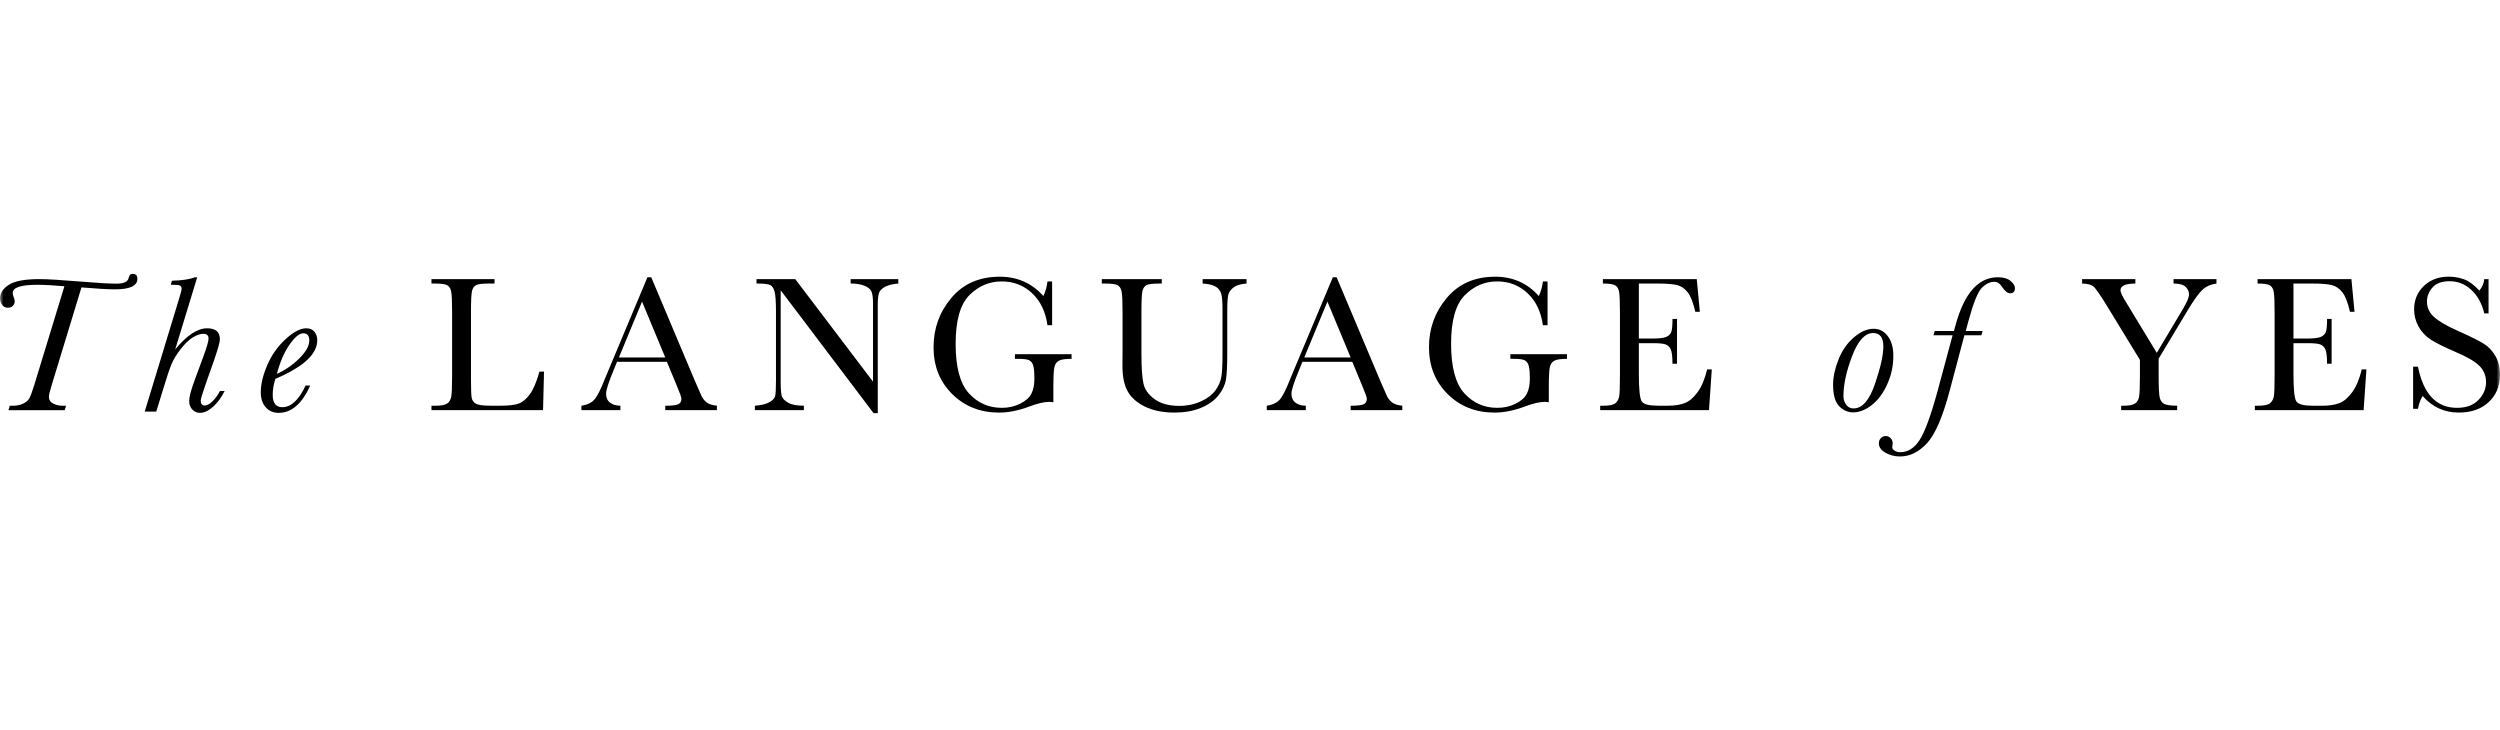 <svg class="b-logo-image" viewBox="0 0 356 104" version="1.1" xmlns="http://www.w3.org/2000/svg" xmlns:xlink="http://www.w3.org/1999/xlink">
<title>The Language of Yes</title>
<defs>
<rect id="path-1" x="0" y="0" width="356" height="104"></rect>
</defs>
<g id="Elements" stroke="none" stroke-width="1" fill="none" fill-rule="evenodd">
<g id="Logos" transform="translate(-384, -258)">
<g id="Locations-Logo" transform="translate(384, 258)">
<mask id="mask-2" fill="white">
<use xlink:href="#path-1"></use>
</mask>
<use id="Mask" fill-opacity="0" fill="#FFFFFF" xlink:href="#path-1"></use>
<g id="TLOY_Logo_RGB_H_Black" mask="url(#mask-2)" fill="#000000" fill-rule="nonzero">
<g transform="translate(0, 39)">
<path d="M11.6,1.927 L7.365,15.824 C7.097,16.698 6.963,17.246 6.963,17.466 C6.963,17.924 7.163,18.257 7.563,18.464 C7.98,18.676 8.442,18.783 8.91,18.777 L9.407,18.777 L9.214,19.41 L1.2,19.41 L1.393,18.777 L1.808,18.777 C2.387,18.777 2.881,18.678 3.29,18.481 C3.699,18.283 3.989,18.04 4.159,17.751 C4.329,17.462 4.566,16.831 4.87,15.858 L9.172,1.762 C7.644,1.623 6.348,1.555 5.283,1.555 C4.122,1.555 3.253,1.652 2.676,1.845 C2.098,2.038 1.809,2.327 1.807,2.711 C1.822,2.925 1.874,3.134 1.959,3.331 C2.035,3.516 2.081,3.711 2.096,3.91 C2.099,4.151 2.002,4.382 1.828,4.549 C1.642,4.731 1.39,4.828 1.131,4.818 C0.8,4.832 0.486,4.676 0.297,4.405 C0.101,4.137 -0.003,3.814 0,3.482 C0,2.748 0.416,2.108 1.248,1.563 C2.081,1.017 3.545,0.744 5.641,0.744 C6.717,0.744 8.758,0.869 11.765,1.117 C13.917,1.3 15.53,1.392 16.606,1.392 C17.638,1.391 18.208,1.12 18.319,0.579 C18.393,0.193 18.586,0 18.899,0 C19.341,0 19.562,0.234 19.562,0.702 C19.562,1.702 18.5,2.202 16.377,2.202 C15.362,2.202 13.769,2.11 11.6,1.927 Z"></path>
<path d="M22.25,19.613 L20.608,19.613 L25.447,3.716 C25.724,2.818 25.862,2.294 25.862,2.145 C25.862,1.934 25.8,1.782 25.675,1.691 C25.551,1.599 25.246,1.554 24.76,1.555 L24.318,1.555 L24.484,0.976 C25.945,0.94 27.03,0.774 27.739,0.48 L28.084,0.48 L24.95,10.753 C26.608,8.75 28.117,7.749 29.477,7.749 C30.092,7.749 30.552,7.877 30.856,8.134 C31.16,8.391 31.312,8.781 31.311,9.304 C31.311,9.717 31.04,10.699 30.498,12.25 L29.284,15.704 C28.816,17.053 28.581,17.833 28.581,18.044 C28.581,18.273 28.627,18.448 28.718,18.567 C28.819,18.691 28.973,18.758 29.133,18.746 C29.464,18.746 29.837,18.549 30.25,18.154 C30.687,17.728 31.046,17.23 31.312,16.682 L31.988,16.682 C31.519,17.619 30.963,18.371 30.319,18.939 C29.675,19.506 29.064,19.791 28.485,19.792 C28.072,19.796 27.676,19.626 27.395,19.324 C27.091,19.014 26.939,18.601 26.939,18.085 C26.939,17.534 27.197,16.557 27.711,15.154 L28.884,11.974 C29.426,10.515 29.697,9.597 29.697,9.221 C29.697,8.992 29.635,8.82 29.512,8.705 C29.387,8.591 29.197,8.533 28.939,8.533 C28.525,8.533 28.038,8.701 27.477,9.036 C26.917,9.371 26.333,9.931 25.725,10.715 C25.117,11.499 24.674,12.235 24.395,12.924 C24.116,13.612 23.75,14.708 23.298,16.213 L22.25,19.613 Z"></path>
<path d="M43.518,15.897 L44.181,15.897 C43.013,18.494 41.514,19.792 39.684,19.792 C38.93,19.792 38.316,19.528 37.843,19.001 C37.37,18.474 37.134,17.76 37.135,16.86 C37.135,15.723 37.441,14.439 38.052,13.006 C38.646,11.601 39.535,10.338 40.659,9.304 C41.785,8.267 42.767,7.749 43.604,7.749 C44.119,7.749 44.51,7.912 44.776,8.238 C45.042,8.564 45.175,8.97 45.175,9.455 C45.175,10.448 44.678,11.4 43.683,12.312 C42.689,13.223 41.2,14.102 39.216,14.947 C38.97,15.68 38.84,16.446 38.831,17.218 C38.831,17.806 38.946,18.247 39.176,18.542 C39.406,18.837 39.746,18.984 40.196,18.983 C41.456,18.981 42.563,17.952 43.518,15.897 Z M39.421,14.242 C40.612,13.707 41.696,12.96 42.621,12.039 C43.568,11.102 44.041,10.253 44.041,9.493 C44.041,9.145 43.97,8.885 43.828,8.716 C43.685,8.546 43.471,8.461 43.187,8.461 C42.634,8.461 41.984,8.996 41.235,10.065 C40.486,11.134 39.882,12.528 39.424,14.246 L39.421,14.242 Z"></path>
<path d="M77.469,13.915 L77.33,19.406 L61.442,19.406 L61.442,18.777 L61.994,18.777 C62.794,18.777 63.348,18.676 63.656,18.474 C63.964,18.272 64.161,17.958 64.249,17.531 C64.335,17.104 64.379,16.112 64.379,14.553 L64.379,5.396 C64.379,3.907 64.336,2.948 64.249,2.519 C64.161,2.09 63.977,1.791 63.697,1.624 C63.416,1.458 62.802,1.376 61.855,1.376 L61.441,1.376 L61.441,0.744 L70.421,0.744 L70.421,1.378 L69.592,1.378 C68.672,1.378 68.069,1.454 67.785,1.605 C67.5,1.756 67.309,2.038 67.213,2.452 C67.116,2.864 67.068,3.846 67.068,5.397 L67.068,15.167 C67.068,16.516 67.104,17.36 67.178,17.7 C67.251,18.039 67.471,18.329 67.778,18.491 C68.103,18.679 68.804,18.773 69.881,18.773 L71.302,18.773 C72.452,18.773 73.305,18.673 73.86,18.471 C74.416,18.269 74.945,17.828 75.446,17.147 C75.947,16.468 76.405,15.389 76.819,13.912 L77.469,13.915 Z"></path>
<path d="M94.969,12.525 L87.864,12.525 L87.382,13.709 C86.663,15.424 86.304,16.544 86.304,17.067 C86.304,17.627 86.495,18.051 86.876,18.34 C87.257,18.629 87.747,18.773 88.345,18.773 L88.345,19.406 L82.791,19.406 L82.791,18.777 C83.62,18.648 84.236,18.357 84.639,17.902 C85.042,17.448 85.529,16.492 86.101,15.033 C86.147,14.896 86.368,14.364 86.764,13.437 L92.197,0.481 L92.735,0.481 L98.982,15.303 L99.838,17.257 C100.005,17.664 100.273,18.021 100.617,18.296 C100.943,18.549 101.433,18.707 102.086,18.771 L102.086,19.404 L94.734,19.404 L94.734,18.777 C95.635,18.777 96.243,18.71 96.558,18.577 C96.873,18.445 97.031,18.181 97.033,17.786 C97.033,17.584 96.822,16.983 96.399,15.983 L94.969,12.525 Z M94.734,11.905 L91.428,3.95 L88.132,11.905 L94.734,11.905 Z"></path>
<path d="M124.397,19.833 L111.17,2.34 L111.17,15.291 C111.17,16.365 111.223,17.071 111.329,17.411 C111.434,17.751 111.736,18.063 112.234,18.347 C112.731,18.631 113.477,18.773 114.472,18.773 L114.472,19.406 L107.493,19.406 L107.493,18.777 C108.384,18.712 109.065,18.549 109.534,18.288 C110.003,18.027 110.281,17.744 110.368,17.442 C110.456,17.139 110.499,16.422 110.499,15.291 L110.499,5.396 C110.499,3.962 110.432,3.003 110.299,2.519 C110.166,2.035 109.954,1.723 109.664,1.583 C109.374,1.445 108.728,1.376 107.726,1.376 L107.726,0.744 L113.243,0.744 L124.318,15.348 L124.318,4.184 C124.318,3.357 124.233,2.778 124.063,2.447 C123.893,2.116 123.546,1.854 123.022,1.662 C122.498,1.469 121.868,1.373 121.132,1.373 L121.132,0.744 L127.918,0.744 L127.918,1.378 C127.128,1.443 126.505,1.594 126.049,1.832 C125.594,2.07 125.304,2.357 125.181,2.692 C125.056,3.027 124.994,3.594 124.994,4.392 L124.994,19.833 L124.397,19.833 Z"></path>
<path d="M144.523,11.437 L152.592,11.437 L152.592,12.099 C151.7,12.099 151.095,12.188 150.778,12.367 C150.461,12.546 150.252,12.844 150.15,13.262 C150.049,13.68 149.999,14.692 149.999,16.297 L149.999,18.282 C149.803,18.248 149.604,18.229 149.405,18.227 C148.697,18.227 147.769,18.442 146.619,18.874 C145.056,19.461 143.608,19.754 142.275,19.754 C139.599,19.754 137.374,18.876 135.599,17.119 C133.824,15.362 132.937,13.135 132.937,10.437 C132.937,7.767 133.783,5.427 135.476,3.418 C137.168,1.409 139.466,0.404 142.371,0.403 C144.872,0.403 146.941,1.32 148.578,3.156 C148.885,2.5 149.082,1.798 149.158,1.078 L149.821,1.078 L149.821,7.308 L149.158,7.308 C148.891,5.391 148.162,3.872 146.972,2.753 C145.781,1.633 144.335,1.074 142.633,1.075 C140.876,1.075 139.345,1.727 138.04,3.03 C136.735,4.333 136.082,6.645 136.082,9.967 C136.082,13.279 136.712,15.625 137.971,17.007 C139.231,18.388 140.794,19.077 142.661,19.075 C143.564,19.087 144.457,18.886 145.267,18.49 C146.049,18.1 146.582,17.626 146.868,17.065 C147.154,16.505 147.297,15.799 147.297,14.947 C147.297,13.947 147.23,13.28 147.097,12.944 C146.964,12.609 146.759,12.384 146.483,12.27 C146.207,12.155 145.701,12.098 144.966,12.098 L144.525,12.098 L144.523,11.437 Z"></path>
<path d="M171.259,0.744 L177.506,0.744 L177.506,1.378 C176.677,1.433 176.059,1.619 175.651,1.936 C175.242,2.252 174.988,2.608 174.9,3.002 C174.812,3.396 174.761,4.16 174.761,5.301 L174.761,11.504 C174.761,13.092 174.7,14.272 174.576,15.042 C174.452,15.812 174.093,16.569 173.498,17.313 C172.905,18.057 172.07,18.649 170.995,19.089 C169.92,19.529 168.678,19.749 167.271,19.75 C165.606,19.75 164.197,19.468 163.043,18.904 C161.889,18.34 161.067,17.61 160.575,16.715 C160.082,15.821 159.836,14.621 159.836,13.116 L159.85,11.203 L159.85,5.396 C159.85,3.907 159.807,2.948 159.719,2.519 C159.631,2.088 159.448,1.789 159.167,1.624 C158.886,1.458 158.274,1.376 157.326,1.376 L156.899,1.376 L156.899,0.744 L165.436,0.744 L165.436,1.378 L165.064,1.378 C164.144,1.378 163.542,1.454 163.257,1.605 C162.973,1.756 162.782,2.038 162.684,2.452 C162.588,2.864 162.54,3.846 162.54,5.397 L162.54,11.27 C162.54,13.307 162.634,14.753 162.823,15.606 C163.011,16.46 163.542,17.204 164.416,17.84 C165.288,18.478 166.451,18.796 167.905,18.796 C168.976,18.81 170.037,18.592 171.016,18.156 C171.948,17.73 172.643,17.197 173.098,16.559 C173.529,15.979 173.815,15.304 173.933,14.591 C174.034,13.917 174.084,12.855 174.084,11.405 L174.084,5.052 C174.084,3.996 174.025,3.257 173.905,2.836 C173.786,2.414 173.509,2.055 173.133,1.831 C172.738,1.583 172.112,1.432 171.257,1.376 L171.259,0.744 Z"></path>
<path d="M192.568,12.525 L185.465,12.525 L184.983,13.709 C184.264,15.424 183.905,16.544 183.905,17.067 C183.905,17.627 184.096,18.051 184.477,18.34 C184.858,18.629 185.348,18.773 185.946,18.773 L185.946,19.406 L180.388,19.406 L180.388,18.777 C181.217,18.648 181.833,18.357 182.236,17.902 C182.639,17.448 183.126,16.492 183.698,15.033 C183.744,14.896 183.965,14.364 184.361,13.437 L189.796,0.481 L190.334,0.481 L196.582,15.303 L197.437,17.257 C197.605,17.664 197.873,18.021 198.216,18.296 C198.543,18.549 199.032,18.707 199.685,18.771 L199.685,19.404 L192.333,19.404 L192.333,18.777 C193.234,18.777 193.843,18.71 194.161,18.577 C194.479,18.445 194.638,18.181 194.637,17.786 C194.637,17.584 194.426,16.983 194.003,15.983 L192.568,12.525 Z M192.333,11.905 L189.024,3.95 L185.727,11.905 L192.333,11.905 Z"></path>
<path d="M215.076,11.437 L223.141,11.437 L223.141,12.099 C222.249,12.099 221.645,12.188 221.328,12.367 C221.011,12.546 220.801,12.844 220.7,13.262 C220.599,13.68 220.549,14.692 220.549,16.297 L220.549,18.282 C220.353,18.248 220.154,18.229 219.955,18.227 C219.247,18.227 218.319,18.442 217.169,18.874 C215.606,19.461 214.158,19.754 212.825,19.754 C210.149,19.754 207.924,18.876 206.149,17.119 C204.374,15.362 203.487,13.135 203.487,10.437 C203.487,7.767 204.333,5.427 206.025,3.418 C207.717,1.409 210.016,0.404 212.921,0.403 C215.423,0.403 217.492,1.32 219.128,3.156 C219.435,2.5 219.631,1.798 219.708,1.078 L220.371,1.078 L220.371,7.308 L219.708,7.308 C219.441,5.391 218.713,3.872 217.522,2.753 C216.332,1.633 214.887,1.074 213.186,1.075 C211.431,1.075 209.9,1.727 208.594,3.03 C207.288,4.333 206.635,6.645 206.635,9.967 C206.635,13.279 207.265,15.625 208.524,17.007 C209.784,18.388 211.347,19.077 213.214,19.075 C214.117,19.087 215.011,18.886 215.821,18.49 C216.602,18.1 217.135,17.626 217.421,17.065 C217.707,16.505 217.849,15.798 217.849,14.945 C217.849,13.946 217.782,13.278 217.648,12.943 C217.514,12.607 217.31,12.383 217.035,12.269 C216.759,12.153 216.253,12.096 215.518,12.097 L215.076,12.097 L215.076,11.437 Z"></path>
<path d="M243.096,13.599 L243.76,13.599 L243.36,19.406 L227.866,19.406 L227.866,18.777 L228.252,18.777 C229.181,18.777 229.781,18.653 230.052,18.405 C230.324,18.156 230.505,17.825 230.569,17.462 C230.643,17.082 230.679,16.112 230.679,14.552 L230.679,5.396 C230.679,3.973 230.64,3.037 230.563,2.587 C230.485,2.138 230.305,1.824 230.025,1.644 C229.743,1.466 229.153,1.376 228.252,1.376 L228.252,0.744 L241.617,0.744 L242.059,5.397 L241.41,5.397 C241.115,4.094 240.754,3.169 240.327,2.624 C239.9,2.078 239.393,1.734 238.808,1.59 C238.219,1.448 237.272,1.376 235.966,1.376 L233.373,1.376 L233.373,9.208 L235.363,9.208 C236.273,9.208 236.91,9.13 237.273,8.974 C237.637,8.818 237.876,8.582 237.99,8.265 C238.105,7.949 238.162,7.331 238.163,6.414 L238.808,6.414 L238.808,12.8 L238.159,12.8 C238.159,11.763 238.072,11.068 237.898,10.715 C237.752,10.388 237.473,10.137 237.132,10.027 C236.796,9.921 236.228,9.868 235.428,9.868 L233.373,9.868 L233.373,14.287 C233.373,16.498 233.516,17.799 233.801,18.189 C234.086,18.579 234.854,18.773 236.104,18.773 L237.497,18.773 C238.481,18.773 239.291,18.647 239.925,18.395 C240.559,18.142 241.164,17.624 241.739,16.84 C242.313,16.055 242.765,14.975 243.096,13.599 Z"></path>
<path d="M261.031,15.787 C261.031,14.684 261.289,13.484 261.804,12.188 C262.319,10.891 263.055,9.838 264.011,9.029 C264.967,8.221 265.896,7.818 266.797,7.818 C267.615,7.818 268.289,8.164 268.817,8.857 C269.346,9.549 269.611,10.487 269.611,11.669 C269.618,13.075 269.318,14.466 268.731,15.745 C268.143,17.031 267.405,18.015 266.517,18.698 C265.63,19.381 264.759,19.723 263.904,19.723 C263.14,19.723 262.472,19.429 261.897,18.842 C261.322,18.255 261.034,17.236 261.031,15.787 Z M262.508,17.371 C262.494,17.823 262.63,18.268 262.894,18.637 C263.137,18.979 263.536,19.176 263.956,19.16 C265.188,19.16 266.201,17.994 266.997,15.663 C267.793,13.332 268.19,11.553 268.19,10.324 C268.19,9.69 268.068,9.215 267.824,8.899 C267.581,8.582 267.215,8.424 266.728,8.424 C265.577,8.423 264.587,9.503 263.758,11.663 C262.929,13.823 262.512,15.726 262.508,17.371 Z"></path>
<path d="M282.325,8.134 L282.146,8.74 L279.732,8.74 L277.591,16.792 C276.617,20.434 275.55,22.88 274.392,24.128 C273.234,25.376 271.96,26 270.571,26 C269.839,26.01 269.118,25.825 268.482,25.463 C267.861,25.105 267.551,24.66 267.551,24.128 C267.54,23.85 267.645,23.581 267.84,23.383 C268.016,23.198 268.26,23.094 268.516,23.095 C268.796,23.084 269.066,23.204 269.247,23.418 C269.421,23.608 269.519,23.855 269.523,24.113 C269.517,24.228 269.503,24.343 269.481,24.457 L269.454,24.691 C269.454,24.865 269.564,25.026 269.786,25.172 C270.024,25.324 270.303,25.401 270.585,25.392 C271.691,25.392 272.619,24.805 273.371,23.631 C274.123,22.457 274.98,20.104 275.941,16.571 L278.051,8.739 L275.329,8.739 L275.508,8.134 L278.24,8.134 C278.267,8.023 278.34,7.757 278.46,7.335 C279.702,2.766 281.711,0.481 284.488,0.481 C285.278,0.481 285.882,0.655 286.301,1.004 C286.721,1.353 286.93,1.697 286.929,2.036 C286.929,2.523 286.699,2.766 286.239,2.766 C285.871,2.766 285.481,2.449 285.067,1.816 C284.772,1.357 284.418,1.128 284.005,1.127 C283.38,1.127 282.782,1.414 282.212,1.988 C281.641,2.561 281.012,4.119 280.323,6.66 L279.921,8.134 L282.325,8.134 Z"></path>
<path d="M307.126,11.245 L310.809,5.065 C311.417,4.056 311.721,3.34 311.721,2.918 C311.721,2.532 311.56,2.179 311.238,1.858 C310.917,1.537 310.342,1.376 309.513,1.376 L309.513,0.744 L315.623,0.744 L315.623,1.378 C314.777,1.496 314.094,1.809 313.575,2.316 C313.056,2.823 312.393,3.748 311.586,5.09 L307.392,12.068 L307.392,14.545 C307.392,16.132 307.441,17.144 307.537,17.58 C307.634,18.016 307.841,18.323 308.158,18.502 C308.475,18.681 309.098,18.77 310.027,18.77 L310.027,19.403 L302.053,19.403 L302.053,18.777 L302.357,18.777 C303.157,18.777 303.709,18.676 304.014,18.474 C304.319,18.272 304.515,17.958 304.6,17.531 C304.683,17.104 304.725,16.112 304.725,14.553 L304.725,12.25 L300.064,4.611 C299.116,3.069 298.486,2.15 298.174,1.851 C297.862,1.553 297.301,1.395 296.491,1.376 L296.491,0.744 L304.077,0.744 L304.077,1.378 C302.662,1.378 301.954,1.699 301.954,2.342 C301.954,2.598 302.188,3.112 302.657,3.883 L307.126,11.245 Z"></path>
<path d="M336.316,13.599 L336.979,13.599 L336.579,19.406 L321.089,19.406 L321.089,18.777 L321.475,18.777 C322.404,18.777 323.004,18.653 323.276,18.405 C323.547,18.156 323.729,17.825 323.793,17.462 C323.866,17.082 323.903,16.112 323.903,14.552 L323.903,5.396 C323.903,3.973 323.864,3.037 323.785,2.587 C323.707,2.138 323.528,1.824 323.247,1.644 C322.967,1.466 322.377,1.376 321.475,1.376 L321.475,0.744 L334.841,0.744 L335.282,5.397 L334.633,5.397 C334.339,4.093 333.979,3.168 333.552,2.622 C333.124,2.077 332.616,1.733 332.026,1.59 C331.438,1.448 330.491,1.376 329.186,1.376 L326.589,1.376 L326.589,9.208 L328.578,9.208 C329.488,9.208 330.124,9.13 330.485,8.974 C330.845,8.818 331.084,8.582 331.202,8.265 C331.317,7.949 331.375,7.331 331.374,6.414 L332.022,6.414 L332.022,12.8 L331.374,12.8 C331.374,11.763 331.287,11.068 331.112,10.715 C330.966,10.388 330.688,10.138 330.347,10.027 C330.012,9.921 329.444,9.868 328.644,9.868 L326.589,9.868 L326.589,14.287 C326.589,16.498 326.731,17.799 327.016,18.189 C327.302,18.579 328.071,18.775 329.324,18.777 L330.718,18.777 C331.701,18.777 332.51,18.65 333.145,18.398 C333.78,18.145 334.384,17.627 334.958,16.843 C335.532,16.056 335.984,14.975 336.316,13.599 Z"></path>
<path d="M343.627,19.213 L343.627,13.213 L344.317,13.213 C345.099,17.122 346.951,19.076 349.874,19.076 C351.19,19.076 352.209,18.702 352.93,17.955 C353.651,17.207 354.012,16.369 354.012,15.442 C354.012,14.505 353.695,13.721 353.061,13.089 C352.427,12.465 351.268,11.796 349.585,11.08 C348.086,10.438 346.956,9.875 346.192,9.393 C345.447,8.929 344.834,8.282 344.41,7.515 C343.987,6.763 343.766,5.914 343.769,5.052 C343.769,3.72 344.231,2.612 345.155,1.727 C346.08,0.842 347.25,0.399 348.665,0.399 C349.428,0.394 350.186,0.524 350.903,0.784 C351.602,1.041 352.319,1.574 353.054,2.381 C353.455,1.922 353.703,1.35 353.764,0.744 L354.371,0.744 L354.371,5.629 L353.764,5.629 C353.415,4.207 352.796,3.088 351.909,2.271 C351.022,1.455 349.995,1.046 348.827,1.046 C347.714,1.046 346.898,1.347 346.379,1.947 C345.859,2.548 345.599,3.206 345.599,3.922 C345.599,4.785 345.925,5.514 346.579,6.111 C347.222,6.718 348.385,7.397 350.068,8.148 C351.677,8.865 352.847,9.44 353.578,9.876 C354.313,10.315 354.919,10.939 355.337,11.685 C355.779,12.457 356,13.347 356,14.356 C356,15.952 355.467,17.25 354.4,18.251 C353.334,19.251 351.909,19.751 350.125,19.75 C348.074,19.75 346.364,18.966 344.994,17.397 C344.69,17.829 344.465,18.435 344.318,19.217 L343.627,19.213 Z"></path>
</g>
</g>
</g>
</g>
</g>
</svg>